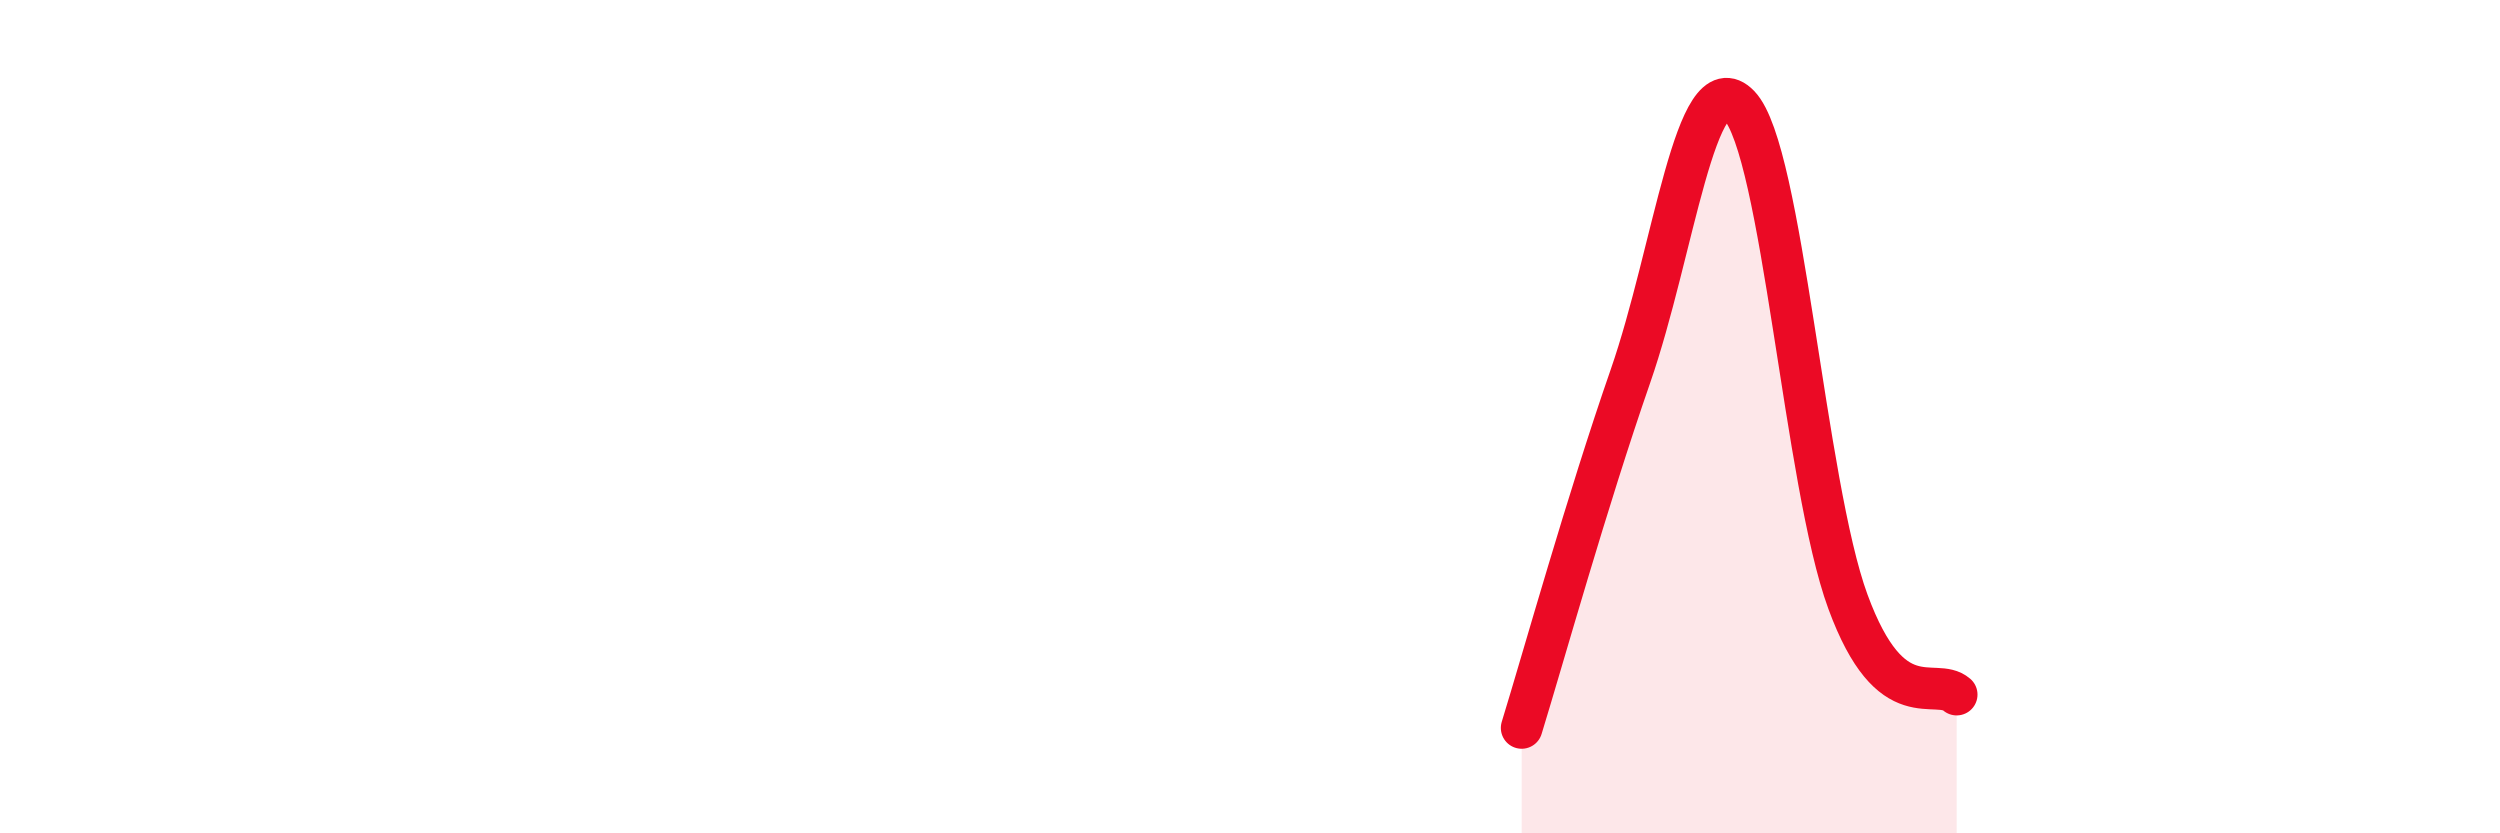 
    <svg width="60" height="20" viewBox="0 0 60 20" xmlns="http://www.w3.org/2000/svg">
      <path
        d="M 36.52,17.47 C 37.04,15.78 38.09,12.02 39.13,9.03 C 40.17,6.04 40.7,1.45 41.74,2.53 C 42.78,3.61 43.31,11.61 44.35,14.44 C 45.39,17.27 46.44,16.22 46.96,16.67L46.96 20L36.52 20Z"
        fill="#EB0A25"
        opacity="0.1"
        stroke-linecap="round"
        stroke-linejoin="round"
      />
      <path
        d="M 36.52,17.47 C 37.04,15.78 38.09,12.02 39.13,9.03 C 40.17,6.04 40.7,1.45 41.74,2.53 C 42.78,3.61 43.31,11.61 44.35,14.44 C 45.39,17.27 46.44,16.22 46.96,16.67"
        stroke="#EB0A25"
        stroke-width="1"
        fill="none"
        stroke-linecap="round"
        stroke-linejoin="round"
      />
    </svg>
  